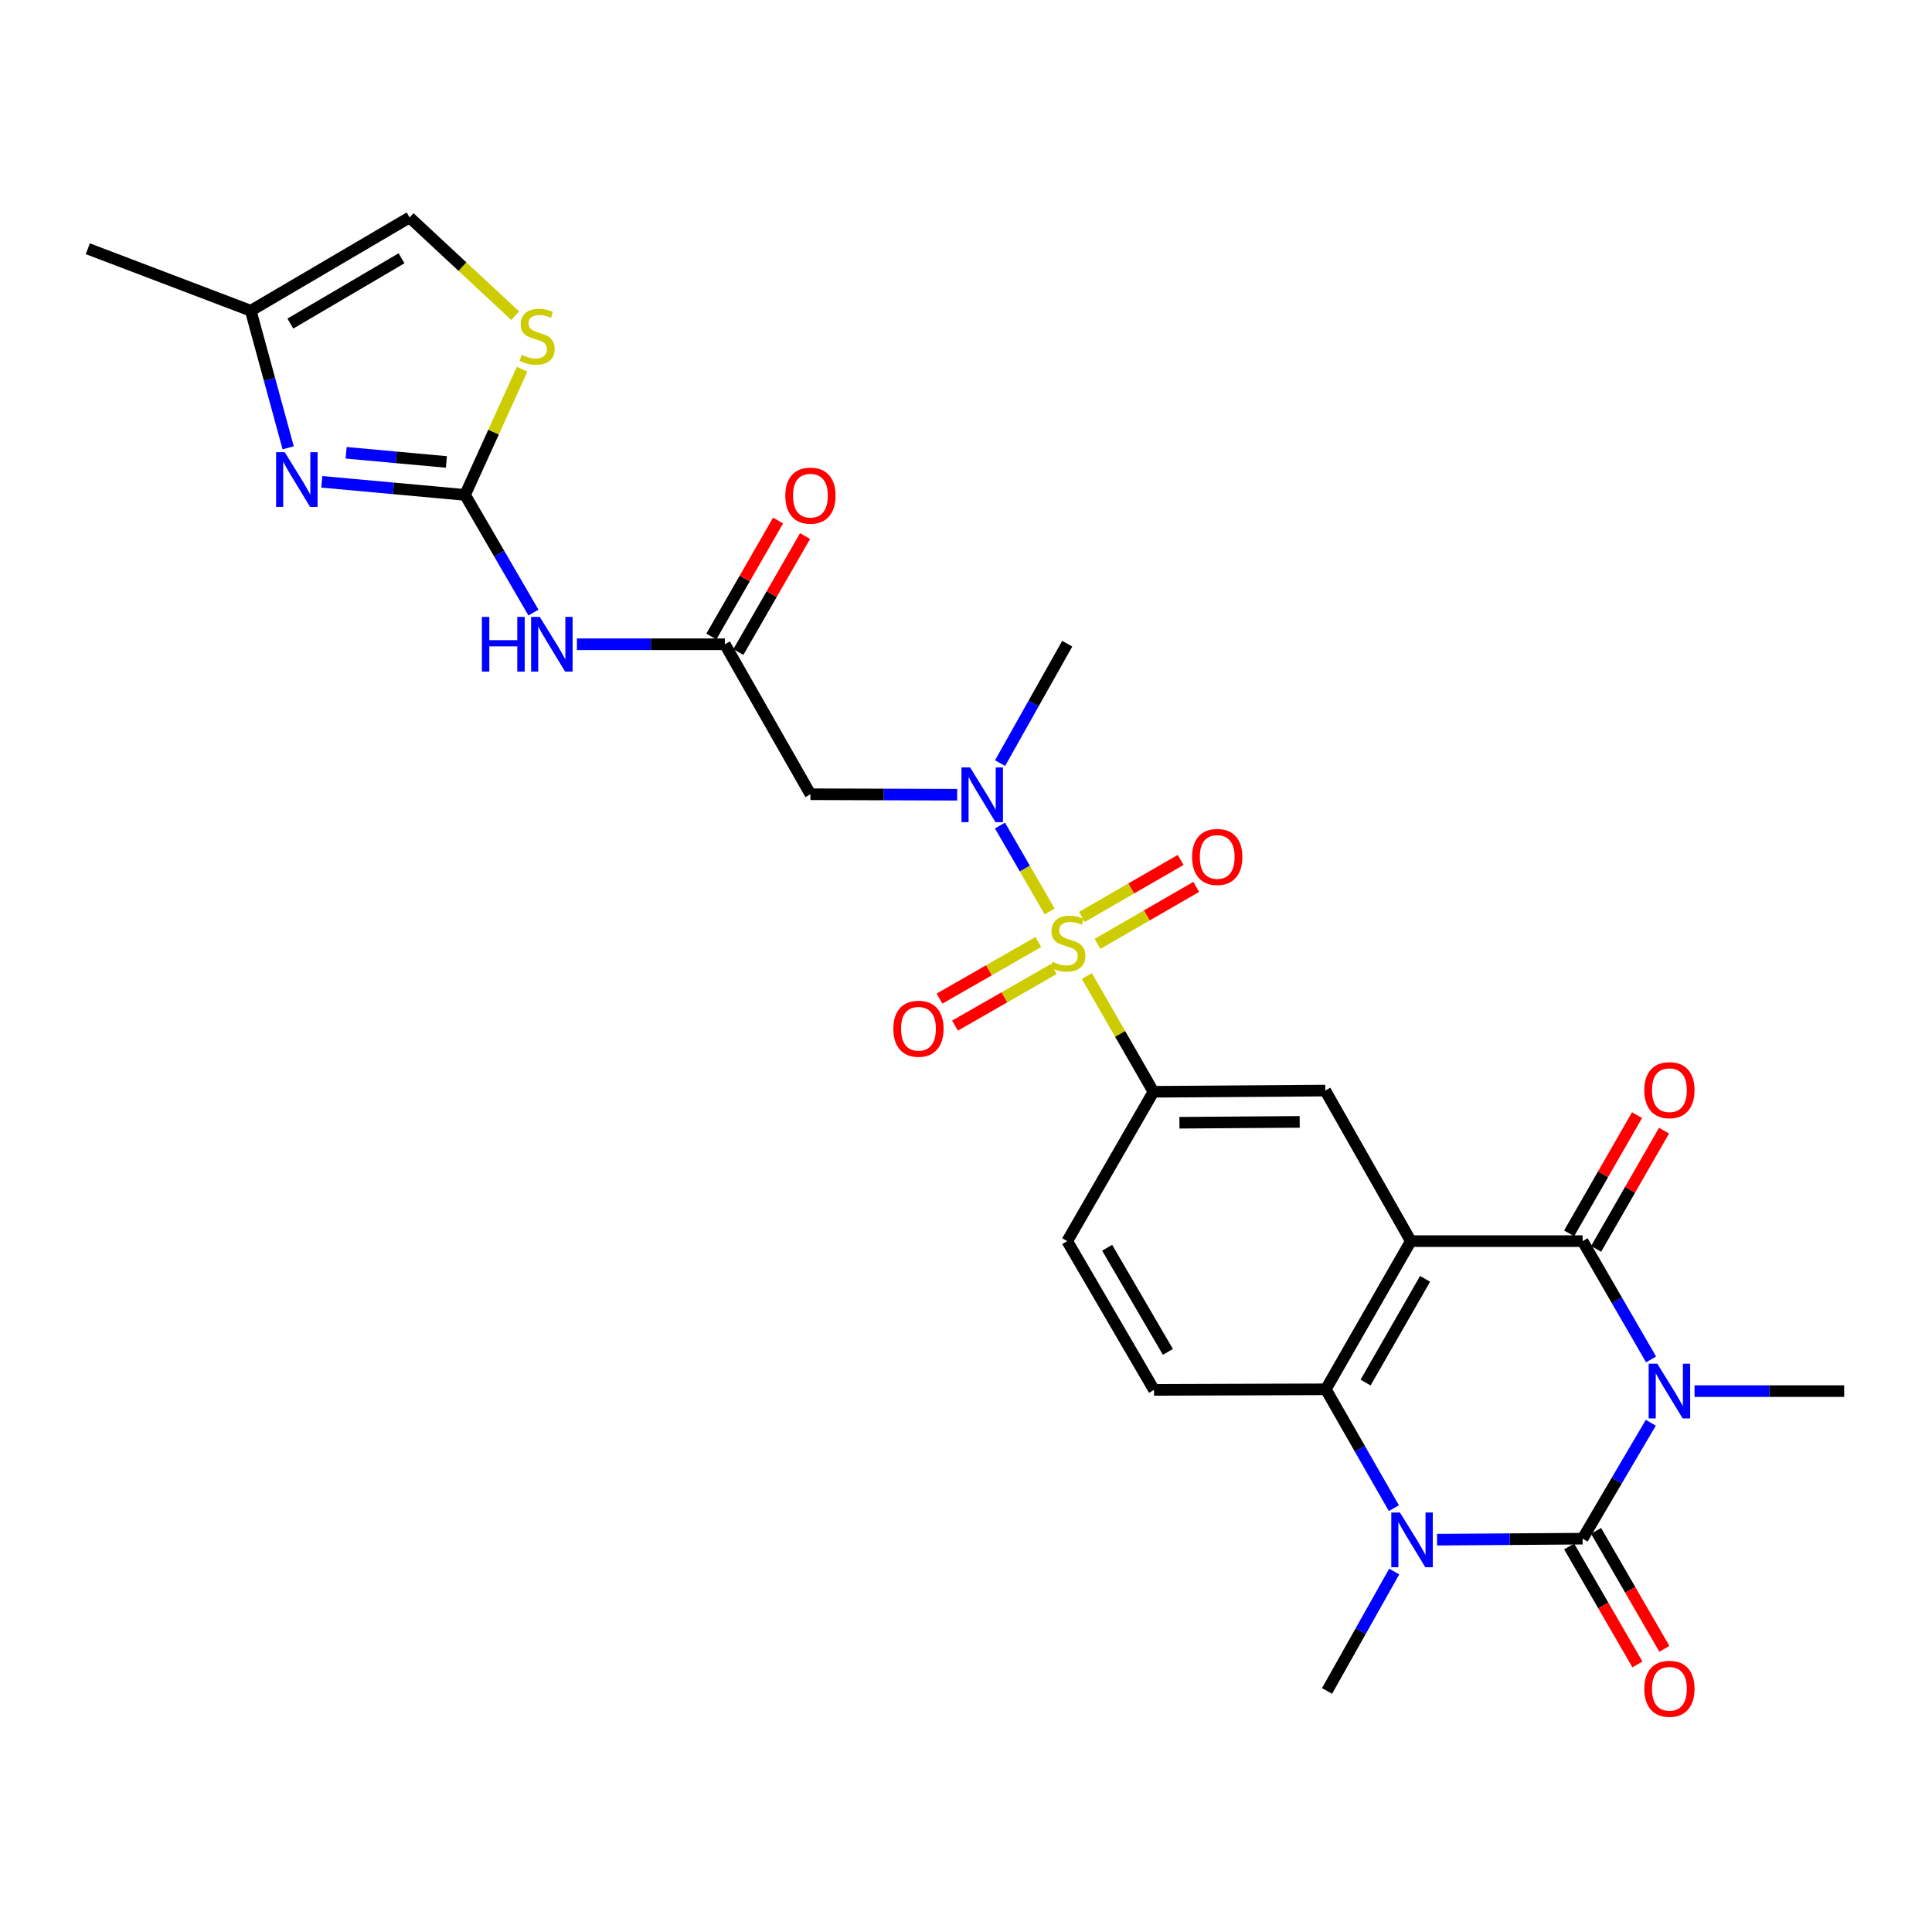 <?xml version='1.0' encoding='iso-8859-1'?>
<svg version='1.1' baseProfile='full'
              xmlns='http://www.w3.org/2000/svg'
                      xmlns:rdkit='http://www.rdkit.org/xml'
                      xmlns:xlink='http://www.w3.org/1999/xlink'
                  xml:space='preserve'
width='1000px' height='1000px' viewBox='0 0 1000 1000'>
<!-- END OF HEADER -->
<rect style='opacity:1.0;fill:#FFFFFF;stroke:none' width='1000' height='1000' x='0' y='0'> </rect>
<path class='bond-0' d='M 854.454,736.411 L 836.807,766.411' style='fill:none;fill-rule:evenodd;stroke:#0000FF;stroke-width:6px;stroke-linecap:butt;stroke-linejoin:miter;stroke-opacity:1' />
<path class='bond-0' d='M 836.807,766.411 L 819.16,796.412' style='fill:none;fill-rule:evenodd;stroke:#000000;stroke-width:6px;stroke-linecap:butt;stroke-linejoin:miter;stroke-opacity:1' />
<path class='bond-3' d='M 854.594,703.633 L 836.877,673.019' style='fill:none;fill-rule:evenodd;stroke:#0000FF;stroke-width:6px;stroke-linecap:butt;stroke-linejoin:miter;stroke-opacity:1' />
<path class='bond-3' d='M 836.877,673.019 L 819.16,642.405' style='fill:none;fill-rule:evenodd;stroke:#000000;stroke-width:6px;stroke-linecap:butt;stroke-linejoin:miter;stroke-opacity:1' />
<path class='bond-24' d='M 877.087,720.035 L 915.816,720.035' style='fill:none;fill-rule:evenodd;stroke:#0000FF;stroke-width:6px;stroke-linecap:butt;stroke-linejoin:miter;stroke-opacity:1' />
<path class='bond-24' d='M 915.816,720.035 L 954.545,720.035' style='fill:none;fill-rule:evenodd;stroke:#000000;stroke-width:6px;stroke-linecap:butt;stroke-linejoin:miter;stroke-opacity:1' />
<path class='bond-4' d='M 819.16,796.412 L 781.488,796.676' style='fill:none;fill-rule:evenodd;stroke:#000000;stroke-width:6px;stroke-linecap:butt;stroke-linejoin:miter;stroke-opacity:1' />
<path class='bond-4' d='M 781.488,796.676 L 743.815,796.939' style='fill:none;fill-rule:evenodd;stroke:#0000FF;stroke-width:6px;stroke-linecap:butt;stroke-linejoin:miter;stroke-opacity:1' />
<path class='bond-20' d='M 812.187,800.448 L 829.856,830.978' style='fill:none;fill-rule:evenodd;stroke:#000000;stroke-width:6px;stroke-linecap:butt;stroke-linejoin:miter;stroke-opacity:1' />
<path class='bond-20' d='M 829.856,830.978 L 847.526,861.508' style='fill:none;fill-rule:evenodd;stroke:#FF0000;stroke-width:6px;stroke-linecap:butt;stroke-linejoin:miter;stroke-opacity:1' />
<path class='bond-20' d='M 826.134,792.376 L 843.804,822.906' style='fill:none;fill-rule:evenodd;stroke:#000000;stroke-width:6px;stroke-linecap:butt;stroke-linejoin:miter;stroke-opacity:1' />
<path class='bond-20' d='M 843.804,822.906 L 861.474,853.435' style='fill:none;fill-rule:evenodd;stroke:#FF0000;stroke-width:6px;stroke-linecap:butt;stroke-linejoin:miter;stroke-opacity:1' />
<path class='bond-1' d='M 562.559,505.204 L 579.786,535.155' style='fill:none;fill-rule:evenodd;stroke:#CCCC00;stroke-width:6px;stroke-linecap:butt;stroke-linejoin:miter;stroke-opacity:1' />
<path class='bond-1' d='M 579.786,535.155 L 597.013,565.106' style='fill:none;fill-rule:evenodd;stroke:#000000;stroke-width:6px;stroke-linecap:butt;stroke-linejoin:miter;stroke-opacity:1' />
<path class='bond-7' d='M 543.284,471.768 L 530.436,449.533' style='fill:none;fill-rule:evenodd;stroke:#CCCC00;stroke-width:6px;stroke-linecap:butt;stroke-linejoin:miter;stroke-opacity:1' />
<path class='bond-7' d='M 530.436,449.533 L 517.587,427.298' style='fill:none;fill-rule:evenodd;stroke:#0000FF;stroke-width:6px;stroke-linecap:butt;stroke-linejoin:miter;stroke-opacity:1' />
<path class='bond-17' d='M 537.41,487.589 L 511.852,502.231' style='fill:none;fill-rule:evenodd;stroke:#CCCC00;stroke-width:6px;stroke-linecap:butt;stroke-linejoin:miter;stroke-opacity:1' />
<path class='bond-17' d='M 511.852,502.231 L 486.294,516.873' style='fill:none;fill-rule:evenodd;stroke:#FF0000;stroke-width:6px;stroke-linecap:butt;stroke-linejoin:miter;stroke-opacity:1' />
<path class='bond-17' d='M 545.421,501.572 L 519.863,516.214' style='fill:none;fill-rule:evenodd;stroke:#CCCC00;stroke-width:6px;stroke-linecap:butt;stroke-linejoin:miter;stroke-opacity:1' />
<path class='bond-17' d='M 519.863,516.214 L 494.305,530.856' style='fill:none;fill-rule:evenodd;stroke:#FF0000;stroke-width:6px;stroke-linecap:butt;stroke-linejoin:miter;stroke-opacity:1' />
<path class='bond-18' d='M 568.064,488.551 L 593.609,473.803' style='fill:none;fill-rule:evenodd;stroke:#CCCC00;stroke-width:6px;stroke-linecap:butt;stroke-linejoin:miter;stroke-opacity:1' />
<path class='bond-18' d='M 593.609,473.803 L 619.155,459.056' style='fill:none;fill-rule:evenodd;stroke:#FF0000;stroke-width:6px;stroke-linecap:butt;stroke-linejoin:miter;stroke-opacity:1' />
<path class='bond-18' d='M 560.006,474.594 L 585.552,459.847' style='fill:none;fill-rule:evenodd;stroke:#CCCC00;stroke-width:6px;stroke-linecap:butt;stroke-linejoin:miter;stroke-opacity:1' />
<path class='bond-18' d='M 585.552,459.847 L 611.098,445.099' style='fill:none;fill-rule:evenodd;stroke:#FF0000;stroke-width:6px;stroke-linecap:butt;stroke-linejoin:miter;stroke-opacity:1' />
<path class='bond-2' d='M 730.241,642.405 L 819.16,642.405' style='fill:none;fill-rule:evenodd;stroke:#000000;stroke-width:6px;stroke-linecap:butt;stroke-linejoin:miter;stroke-opacity:1' />
<path class='bond-5' d='M 730.241,642.405 L 686.237,719.104' style='fill:none;fill-rule:evenodd;stroke:#000000;stroke-width:6px;stroke-linecap:butt;stroke-linejoin:miter;stroke-opacity:1' />
<path class='bond-5' d='M 737.618,661.929 L 706.816,715.619' style='fill:none;fill-rule:evenodd;stroke:#000000;stroke-width:6px;stroke-linecap:butt;stroke-linejoin:miter;stroke-opacity:1' />
<path class='bond-10' d='M 730.241,642.405 L 685.951,564.48' style='fill:none;fill-rule:evenodd;stroke:#000000;stroke-width:6px;stroke-linecap:butt;stroke-linejoin:miter;stroke-opacity:1' />
<path class='bond-21' d='M 826.147,646.419 L 843.723,615.82' style='fill:none;fill-rule:evenodd;stroke:#000000;stroke-width:6px;stroke-linecap:butt;stroke-linejoin:miter;stroke-opacity:1' />
<path class='bond-21' d='M 843.723,615.82 L 861.299,585.221' style='fill:none;fill-rule:evenodd;stroke:#FF0000;stroke-width:6px;stroke-linecap:butt;stroke-linejoin:miter;stroke-opacity:1' />
<path class='bond-21' d='M 812.173,638.392 L 829.749,607.793' style='fill:none;fill-rule:evenodd;stroke:#000000;stroke-width:6px;stroke-linecap:butt;stroke-linejoin:miter;stroke-opacity:1' />
<path class='bond-21' d='M 829.749,607.793 L 847.325,577.195' style='fill:none;fill-rule:evenodd;stroke:#FF0000;stroke-width:6px;stroke-linecap:butt;stroke-linejoin:miter;stroke-opacity:1' />
<path class='bond-25' d='M 721.638,813.434 L 704.251,844.338' style='fill:none;fill-rule:evenodd;stroke:#0000FF;stroke-width:6px;stroke-linecap:butt;stroke-linejoin:miter;stroke-opacity:1' />
<path class='bond-25' d='M 704.251,844.338 L 686.864,875.242' style='fill:none;fill-rule:evenodd;stroke:#000000;stroke-width:6px;stroke-linecap:butt;stroke-linejoin:miter;stroke-opacity:1' />
<path class='bond-28' d='M 721.472,780.625 L 703.855,749.865' style='fill:none;fill-rule:evenodd;stroke:#0000FF;stroke-width:6px;stroke-linecap:butt;stroke-linejoin:miter;stroke-opacity:1' />
<path class='bond-28' d='M 703.855,749.865 L 686.237,719.104' style='fill:none;fill-rule:evenodd;stroke:#000000;stroke-width:6px;stroke-linecap:butt;stroke-linejoin:miter;stroke-opacity:1' />
<path class='bond-16' d='M 686.237,719.104 L 597.318,719.409' style='fill:none;fill-rule:evenodd;stroke:#000000;stroke-width:6px;stroke-linecap:butt;stroke-linejoin:miter;stroke-opacity:1' />
<path class='bond-6' d='M 240.707,256.17 L 258.409,286.622' style='fill:none;fill-rule:evenodd;stroke:#000000;stroke-width:6px;stroke-linecap:butt;stroke-linejoin:miter;stroke-opacity:1' />
<path class='bond-6' d='M 258.409,286.622 L 276.111,317.074' style='fill:none;fill-rule:evenodd;stroke:#0000FF;stroke-width:6px;stroke-linecap:butt;stroke-linejoin:miter;stroke-opacity:1' />
<path class='bond-9' d='M 240.707,256.17 L 203.637,252.781' style='fill:none;fill-rule:evenodd;stroke:#000000;stroke-width:6px;stroke-linecap:butt;stroke-linejoin:miter;stroke-opacity:1' />
<path class='bond-9' d='M 203.637,252.781 L 166.567,249.393' style='fill:none;fill-rule:evenodd;stroke:#0000FF;stroke-width:6px;stroke-linecap:butt;stroke-linejoin:miter;stroke-opacity:1' />
<path class='bond-9' d='M 231.053,239.105 L 205.104,236.733' style='fill:none;fill-rule:evenodd;stroke:#000000;stroke-width:6px;stroke-linecap:butt;stroke-linejoin:miter;stroke-opacity:1' />
<path class='bond-9' d='M 205.104,236.733 L 179.155,234.361' style='fill:none;fill-rule:evenodd;stroke:#0000FF;stroke-width:6px;stroke-linecap:butt;stroke-linejoin:miter;stroke-opacity:1' />
<path class='bond-14' d='M 240.707,256.17 L 255.472,223.636' style='fill:none;fill-rule:evenodd;stroke:#000000;stroke-width:6px;stroke-linecap:butt;stroke-linejoin:miter;stroke-opacity:1' />
<path class='bond-14' d='M 255.472,223.636 L 270.237,191.102' style='fill:none;fill-rule:evenodd;stroke:#CCCC00;stroke-width:6px;stroke-linecap:butt;stroke-linejoin:miter;stroke-opacity:1' />
<path class='bond-12' d='M 495.435,411.352 L 457.456,411.225' style='fill:none;fill-rule:evenodd;stroke:#0000FF;stroke-width:6px;stroke-linecap:butt;stroke-linejoin:miter;stroke-opacity:1' />
<path class='bond-12' d='M 457.456,411.225 L 419.478,411.099' style='fill:none;fill-rule:evenodd;stroke:#000000;stroke-width:6px;stroke-linecap:butt;stroke-linejoin:miter;stroke-opacity:1' />
<path class='bond-26' d='M 517.626,394.991 L 535.013,364.082' style='fill:none;fill-rule:evenodd;stroke:#0000FF;stroke-width:6px;stroke-linecap:butt;stroke-linejoin:miter;stroke-opacity:1' />
<path class='bond-26' d='M 535.013,364.082 L 552.401,333.174' style='fill:none;fill-rule:evenodd;stroke:#000000;stroke-width:6px;stroke-linecap:butt;stroke-linejoin:miter;stroke-opacity:1' />
<path class='bond-8' d='M 597.013,565.106 L 685.951,564.48' style='fill:none;fill-rule:evenodd;stroke:#000000;stroke-width:6px;stroke-linecap:butt;stroke-linejoin:miter;stroke-opacity:1' />
<path class='bond-8' d='M 610.467,581.127 L 672.724,580.688' style='fill:none;fill-rule:evenodd;stroke:#000000;stroke-width:6px;stroke-linecap:butt;stroke-linejoin:miter;stroke-opacity:1' />
<path class='bond-22' d='M 597.013,565.106 L 552.401,642.405' style='fill:none;fill-rule:evenodd;stroke:#000000;stroke-width:6px;stroke-linecap:butt;stroke-linejoin:miter;stroke-opacity:1' />
<path class='bond-15' d='M 149.158,231.787 L 139.474,196.309' style='fill:none;fill-rule:evenodd;stroke:#0000FF;stroke-width:6px;stroke-linecap:butt;stroke-linejoin:miter;stroke-opacity:1' />
<path class='bond-15' d='M 139.474,196.309 L 129.79,160.831' style='fill:none;fill-rule:evenodd;stroke:#000000;stroke-width:6px;stroke-linecap:butt;stroke-linejoin:miter;stroke-opacity:1' />
<path class='bond-11' d='M 298.62,333.469 L 336.904,333.469' style='fill:none;fill-rule:evenodd;stroke:#0000FF;stroke-width:6px;stroke-linecap:butt;stroke-linejoin:miter;stroke-opacity:1' />
<path class='bond-11' d='M 336.904,333.469 L 375.188,333.469' style='fill:none;fill-rule:evenodd;stroke:#000000;stroke-width:6px;stroke-linecap:butt;stroke-linejoin:miter;stroke-opacity:1' />
<path class='bond-13' d='M 419.478,411.099 L 375.188,333.469' style='fill:none;fill-rule:evenodd;stroke:#000000;stroke-width:6px;stroke-linecap:butt;stroke-linejoin:miter;stroke-opacity:1' />
<path class='bond-23' d='M 382.173,337.486 L 399.434,307.475' style='fill:none;fill-rule:evenodd;stroke:#000000;stroke-width:6px;stroke-linecap:butt;stroke-linejoin:miter;stroke-opacity:1' />
<path class='bond-23' d='M 399.434,307.475 L 416.696,277.464' style='fill:none;fill-rule:evenodd;stroke:#FF0000;stroke-width:6px;stroke-linecap:butt;stroke-linejoin:miter;stroke-opacity:1' />
<path class='bond-23' d='M 368.204,329.452 L 385.465,299.44' style='fill:none;fill-rule:evenodd;stroke:#000000;stroke-width:6px;stroke-linecap:butt;stroke-linejoin:miter;stroke-opacity:1' />
<path class='bond-23' d='M 385.465,299.44 L 402.727,269.429' style='fill:none;fill-rule:evenodd;stroke:#FF0000;stroke-width:6px;stroke-linecap:butt;stroke-linejoin:miter;stroke-opacity:1' />
<path class='bond-19' d='M 266.68,163.419 L 239.342,137.984' style='fill:none;fill-rule:evenodd;stroke:#CCCC00;stroke-width:6px;stroke-linecap:butt;stroke-linejoin:miter;stroke-opacity:1' />
<path class='bond-19' d='M 239.342,137.984 L 212.005,112.548' style='fill:none;fill-rule:evenodd;stroke:#000000;stroke-width:6px;stroke-linecap:butt;stroke-linejoin:miter;stroke-opacity:1' />
<path class='bond-27' d='M 129.79,160.831 L 45.455,128.753' style='fill:none;fill-rule:evenodd;stroke:#000000;stroke-width:6px;stroke-linecap:butt;stroke-linejoin:miter;stroke-opacity:1' />
<path class='bond-30' d='M 129.79,160.831 L 212.005,112.548' style='fill:none;fill-rule:evenodd;stroke:#000000;stroke-width:6px;stroke-linecap:butt;stroke-linejoin:miter;stroke-opacity:1' />
<path class='bond-30' d='M 150.283,167.485 L 207.833,133.687' style='fill:none;fill-rule:evenodd;stroke:#000000;stroke-width:6px;stroke-linecap:butt;stroke-linejoin:miter;stroke-opacity:1' />
<path class='bond-29' d='M 597.318,719.409 L 552.401,642.405' style='fill:none;fill-rule:evenodd;stroke:#000000;stroke-width:6px;stroke-linecap:butt;stroke-linejoin:miter;stroke-opacity:1' />
<path class='bond-29' d='M 604.5,699.739 L 573.059,645.836' style='fill:none;fill-rule:evenodd;stroke:#000000;stroke-width:6px;stroke-linecap:butt;stroke-linejoin:miter;stroke-opacity:1' />
<path  class='atom-0' d='M 857.826 705.875
L 867.106 720.875
Q 868.026 722.355, 869.506 725.035
Q 870.986 727.715, 871.066 727.875
L 871.066 705.875
L 874.826 705.875
L 874.826 734.195
L 870.946 734.195
L 860.986 717.795
Q 859.826 715.875, 858.586 713.675
Q 857.386 711.475, 857.026 710.795
L 857.026 734.195
L 853.346 734.195
L 853.346 705.875
L 857.826 705.875
' fill='#0000FF'/>
<path  class='atom-2' d='M 544.723 497.823
Q 545.043 497.943, 546.363 498.503
Q 547.683 499.063, 549.123 499.423
Q 550.603 499.743, 552.043 499.743
Q 554.723 499.743, 556.283 498.463
Q 557.843 497.143, 557.843 494.863
Q 557.843 493.303, 557.043 492.343
Q 556.283 491.383, 555.083 490.863
Q 553.883 490.343, 551.883 489.743
Q 549.363 488.983, 547.843 488.263
Q 546.363 487.543, 545.283 486.023
Q 544.243 484.503, 544.243 481.943
Q 544.243 478.383, 546.643 476.183
Q 549.083 473.983, 553.883 473.983
Q 557.163 473.983, 560.883 475.543
L 559.963 478.623
Q 556.563 477.223, 554.003 477.223
Q 551.243 477.223, 549.723 478.383
Q 548.203 479.503, 548.243 481.463
Q 548.243 482.983, 549.003 483.903
Q 549.803 484.823, 550.923 485.343
Q 552.083 485.863, 554.003 486.463
Q 556.563 487.263, 558.083 488.063
Q 559.603 488.863, 560.683 490.503
Q 561.803 492.103, 561.803 494.863
Q 561.803 498.783, 559.163 500.903
Q 556.563 502.983, 552.203 502.983
Q 549.683 502.983, 547.763 502.423
Q 545.883 501.903, 543.643 500.983
L 544.723 497.823
' fill='#CCCC00'/>
<path  class='atom-5' d='M 724.607 782.87
L 733.887 797.87
Q 734.807 799.35, 736.287 802.03
Q 737.767 804.71, 737.847 804.87
L 737.847 782.87
L 741.607 782.87
L 741.607 811.19
L 737.727 811.19
L 727.767 794.79
Q 726.607 792.87, 725.367 790.67
Q 724.167 788.47, 723.807 787.79
L 723.807 811.19
L 720.127 811.19
L 720.127 782.87
L 724.607 782.87
' fill='#0000FF'/>
<path  class='atom-8' d='M 502.138 397.235
L 511.418 412.235
Q 512.338 413.715, 513.818 416.395
Q 515.298 419.075, 515.378 419.235
L 515.378 397.235
L 519.138 397.235
L 519.138 425.555
L 515.258 425.555
L 505.298 409.155
Q 504.138 407.235, 502.898 405.035
Q 501.698 402.835, 501.338 402.155
L 501.338 425.555
L 497.658 425.555
L 497.658 397.235
L 502.138 397.235
' fill='#0000FF'/>
<path  class='atom-10' d='M 147.381 234.051
L 156.661 249.051
Q 157.581 250.531, 159.061 253.211
Q 160.541 255.891, 160.621 256.051
L 160.621 234.051
L 164.381 234.051
L 164.381 262.371
L 160.501 262.371
L 150.541 245.971
Q 149.381 244.051, 148.141 241.851
Q 146.941 239.651, 146.581 238.971
L 146.581 262.371
L 142.901 262.371
L 142.901 234.051
L 147.381 234.051
' fill='#0000FF'/>
<path  class='atom-12' d='M 249.422 319.309
L 253.262 319.309
L 253.262 331.349
L 267.742 331.349
L 267.742 319.309
L 271.582 319.309
L 271.582 347.629
L 267.742 347.629
L 267.742 334.549
L 253.262 334.549
L 253.262 347.629
L 249.422 347.629
L 249.422 319.309
' fill='#0000FF'/>
<path  class='atom-12' d='M 279.382 319.309
L 288.662 334.309
Q 289.582 335.789, 291.062 338.469
Q 292.542 341.149, 292.622 341.309
L 292.622 319.309
L 296.382 319.309
L 296.382 347.629
L 292.502 347.629
L 282.542 331.229
Q 281.382 329.309, 280.142 327.109
Q 278.942 324.909, 278.582 324.229
L 278.582 347.629
L 274.902 347.629
L 274.902 319.309
L 279.382 319.309
' fill='#0000FF'/>
<path  class='atom-15' d='M 270.014 183.685
Q 270.334 183.805, 271.654 184.365
Q 272.974 184.925, 274.414 185.285
Q 275.894 185.605, 277.334 185.605
Q 280.014 185.605, 281.574 184.325
Q 283.134 183.005, 283.134 180.725
Q 283.134 179.165, 282.334 178.205
Q 281.574 177.245, 280.374 176.725
Q 279.174 176.205, 277.174 175.605
Q 274.654 174.845, 273.134 174.125
Q 271.654 173.405, 270.574 171.885
Q 269.534 170.365, 269.534 167.805
Q 269.534 164.245, 271.934 162.045
Q 274.374 159.845, 279.174 159.845
Q 282.454 159.845, 286.174 161.405
L 285.254 164.485
Q 281.854 163.085, 279.294 163.085
Q 276.534 163.085, 275.014 164.245
Q 273.494 165.365, 273.534 167.325
Q 273.534 168.845, 274.294 169.765
Q 275.094 170.685, 276.214 171.205
Q 277.374 171.725, 279.294 172.325
Q 281.854 173.125, 283.374 173.925
Q 284.894 174.725, 285.974 176.365
Q 287.094 177.965, 287.094 180.725
Q 287.094 184.645, 284.454 186.765
Q 281.854 188.845, 277.494 188.845
Q 274.974 188.845, 273.054 188.285
Q 271.174 187.765, 268.934 186.845
L 270.014 183.685
' fill='#CCCC00'/>
<path  class='atom-18' d='M 462.398 532.481
Q 462.398 525.681, 465.758 521.881
Q 469.118 518.081, 475.398 518.081
Q 481.678 518.081, 485.038 521.881
Q 488.398 525.681, 488.398 532.481
Q 488.398 539.361, 484.998 543.281
Q 481.598 547.161, 475.398 547.161
Q 469.158 547.161, 465.758 543.281
Q 462.398 539.401, 462.398 532.481
M 475.398 543.961
Q 479.718 543.961, 482.038 541.081
Q 484.398 538.161, 484.398 532.481
Q 484.398 526.921, 482.038 524.121
Q 479.718 521.281, 475.398 521.281
Q 471.078 521.281, 468.718 524.081
Q 466.398 526.881, 466.398 532.481
Q 466.398 538.201, 468.718 541.081
Q 471.078 543.961, 475.398 543.961
' fill='#FF0000'/>
<path  class='atom-19' d='M 617.031 443.553
Q 617.031 436.753, 620.391 432.953
Q 623.751 429.153, 630.031 429.153
Q 636.311 429.153, 639.671 432.953
Q 643.031 436.753, 643.031 443.553
Q 643.031 450.433, 639.631 454.353
Q 636.231 458.233, 630.031 458.233
Q 623.791 458.233, 620.391 454.353
Q 617.031 450.473, 617.031 443.553
M 630.031 455.033
Q 634.351 455.033, 636.671 452.153
Q 639.031 449.233, 639.031 443.553
Q 639.031 437.993, 636.671 435.193
Q 634.351 432.353, 630.031 432.353
Q 625.711 432.353, 623.351 435.153
Q 621.031 437.953, 621.031 443.553
Q 621.031 449.273, 623.351 452.153
Q 625.711 455.033, 630.031 455.033
' fill='#FF0000'/>
<path  class='atom-21' d='M 851.086 874.113
Q 851.086 867.313, 854.446 863.513
Q 857.806 859.713, 864.086 859.713
Q 870.366 859.713, 873.726 863.513
Q 877.086 867.313, 877.086 874.113
Q 877.086 880.993, 873.686 884.913
Q 870.286 888.793, 864.086 888.793
Q 857.846 888.793, 854.446 884.913
Q 851.086 881.033, 851.086 874.113
M 864.086 885.593
Q 868.406 885.593, 870.726 882.713
Q 873.086 879.793, 873.086 874.113
Q 873.086 868.553, 870.726 865.753
Q 868.406 862.913, 864.086 862.913
Q 859.766 862.913, 857.406 865.713
Q 855.086 868.513, 855.086 874.113
Q 855.086 879.833, 857.406 882.713
Q 859.766 885.593, 864.086 885.593
' fill='#FF0000'/>
<path  class='atom-22' d='M 851.086 564.273
Q 851.086 557.473, 854.446 553.673
Q 857.806 549.873, 864.086 549.873
Q 870.366 549.873, 873.726 553.673
Q 877.086 557.473, 877.086 564.273
Q 877.086 571.153, 873.686 575.073
Q 870.286 578.953, 864.086 578.953
Q 857.846 578.953, 854.446 575.073
Q 851.086 571.193, 851.086 564.273
M 864.086 575.753
Q 868.406 575.753, 870.726 572.873
Q 873.086 569.953, 873.086 564.273
Q 873.086 558.713, 870.726 555.913
Q 868.406 553.073, 864.086 553.073
Q 859.766 553.073, 857.406 555.873
Q 855.086 558.673, 855.086 564.273
Q 855.086 569.993, 857.406 572.873
Q 859.766 575.753, 864.086 575.753
' fill='#FF0000'/>
<path  class='atom-24' d='M 406.478 256.545
Q 406.478 249.745, 409.838 245.945
Q 413.198 242.145, 419.478 242.145
Q 425.758 242.145, 429.118 245.945
Q 432.478 249.745, 432.478 256.545
Q 432.478 263.425, 429.078 267.345
Q 425.678 271.225, 419.478 271.225
Q 413.238 271.225, 409.838 267.345
Q 406.478 263.465, 406.478 256.545
M 419.478 268.025
Q 423.798 268.025, 426.118 265.145
Q 428.478 262.225, 428.478 256.545
Q 428.478 250.985, 426.118 248.185
Q 423.798 245.345, 419.478 245.345
Q 415.158 245.345, 412.798 248.145
Q 410.478 250.945, 410.478 256.545
Q 410.478 262.265, 412.798 265.145
Q 415.158 268.025, 419.478 268.025
' fill='#FF0000'/>
</svg>
